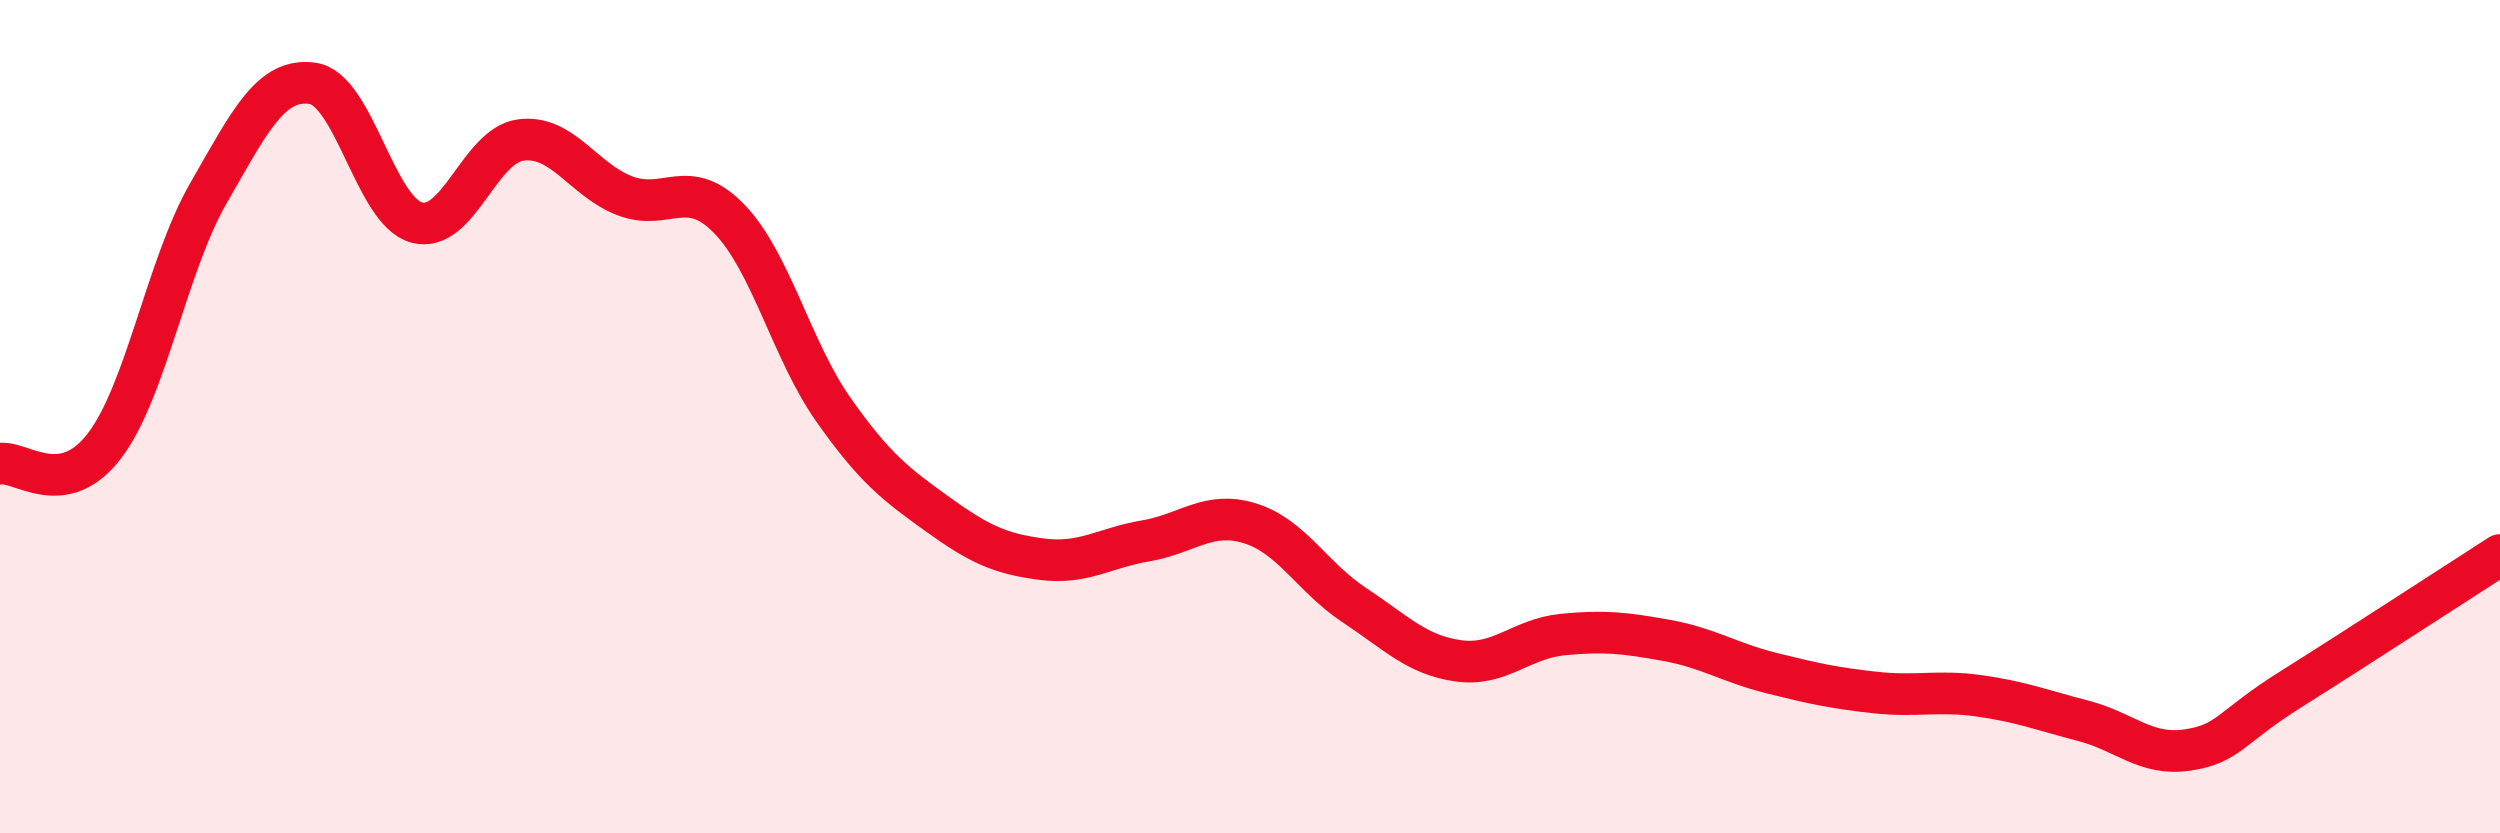 
    <svg width="60" height="20" viewBox="0 0 60 20" xmlns="http://www.w3.org/2000/svg">
      <path
        d="M 0,11.13 C 0.5,11.05 1.5,12.01 2.5,10.71 C 3.5,9.41 4,6.38 5,4.64 C 6,2.9 6.5,1.86 7.5,2 C 8.5,2.14 9,5.07 10,5.34 C 11,5.61 11.5,3.49 12.5,3.36 C 13.5,3.23 14,4.32 15,4.7 C 16,5.08 16.5,4.22 17.5,5.25 C 18.5,6.28 19,8.41 20,9.83 C 21,11.25 21.5,11.62 22.5,12.34 C 23.5,13.06 24,13.29 25,13.42 C 26,13.55 26.5,13.15 27.5,12.98 C 28.5,12.81 29,12.25 30,12.56 C 31,12.87 31.5,13.86 32.5,14.52 C 33.5,15.18 34,15.72 35,15.86 C 36,16 36.5,15.33 37.5,15.23 C 38.5,15.13 39,15.19 40,15.37 C 41,15.55 41.5,15.9 42.5,16.15 C 43.5,16.4 44,16.51 45,16.62 C 46,16.73 46.5,16.56 47.5,16.7 C 48.5,16.84 49,17.04 50,17.3 C 51,17.56 51.5,18.15 52.5,18 C 53.5,17.85 53.5,17.47 55,16.53 C 56.5,15.59 59,13.96 60,13.32L60 20L0 20Z"
        fill="#EB0A25"
        opacity="0.1"
        stroke-linecap="round"
        stroke-linejoin="round"
      />
      <path
        d="M 0,11.13 C 0.5,11.05 1.5,12.01 2.5,10.71 C 3.5,9.41 4,6.38 5,4.64 C 6,2.9 6.5,1.86 7.5,2 C 8.5,2.14 9,5.07 10,5.34 C 11,5.61 11.5,3.49 12.5,3.36 C 13.5,3.23 14,4.32 15,4.7 C 16,5.08 16.5,4.22 17.5,5.25 C 18.5,6.28 19,8.41 20,9.83 C 21,11.25 21.5,11.62 22.5,12.34 C 23.5,13.06 24,13.29 25,13.42 C 26,13.55 26.5,13.15 27.5,12.98 C 28.5,12.81 29,12.25 30,12.56 C 31,12.87 31.5,13.86 32.5,14.52 C 33.5,15.18 34,15.72 35,15.86 C 36,16 36.5,15.33 37.5,15.23 C 38.5,15.13 39,15.19 40,15.37 C 41,15.55 41.5,15.9 42.5,16.15 C 43.5,16.4 44,16.51 45,16.62 C 46,16.73 46.5,16.56 47.5,16.7 C 48.5,16.84 49,17.04 50,17.3 C 51,17.56 51.5,18.15 52.5,18 C 53.5,17.85 53.5,17.47 55,16.53 C 56.5,15.59 59,13.96 60,13.32"
        stroke="#EB0A25"
        stroke-width="1"
        fill="none"
        stroke-linecap="round"
        stroke-linejoin="round"
      />
    </svg>
  